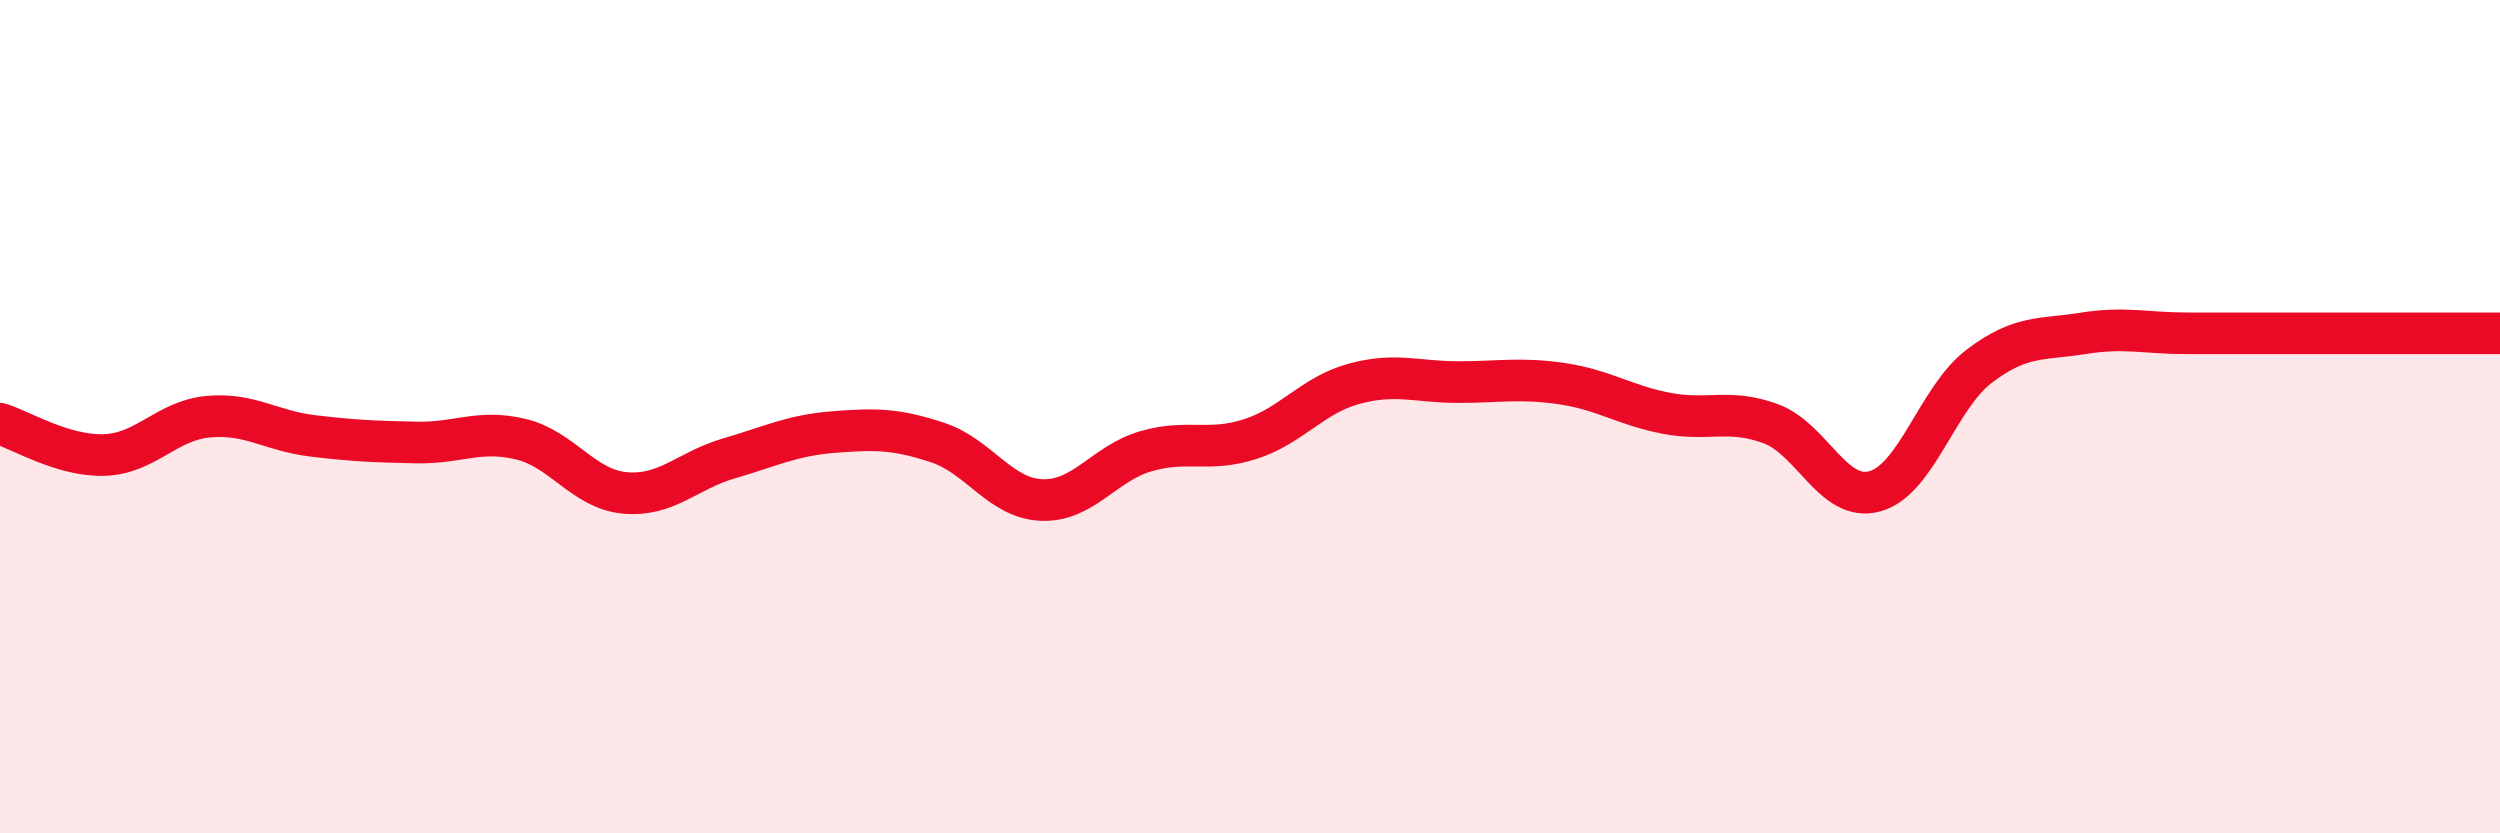 
    <svg width="60" height="20" viewBox="0 0 60 20" xmlns="http://www.w3.org/2000/svg">
      <path
        d="M 0,10.17 C 0.5,10.32 1.5,10.95 2.5,10.92 C 3.5,10.89 4,10.09 5,10 C 6,9.91 6.5,10.34 7.5,10.46 C 8.5,10.58 9,10.6 10,10.62 C 11,10.64 11.5,10.3 12.5,10.54 C 13.5,10.78 14,11.74 15,11.83 C 16,11.92 16.5,11.29 17.5,11 C 18.5,10.71 19,10.45 20,10.37 C 21,10.29 21.5,10.29 22.5,10.62 C 23.5,10.95 24,11.96 25,12 C 26,12.04 26.5,11.12 27.5,10.83 C 28.5,10.54 29,10.86 30,10.54 C 31,10.22 31.5,9.48 32.5,9.21 C 33.5,8.94 34,9.17 35,9.17 C 36,9.17 36.5,9.06 37.5,9.21 C 38.5,9.36 39,9.73 40,9.92 C 41,10.11 41.5,9.8 42.5,10.17 C 43.5,10.54 44,12.07 45,11.79 C 46,11.51 46.5,9.55 47.5,8.79 C 48.5,8.03 49,8.16 50,8 C 51,7.84 51.5,8 52.5,8 C 53.5,8 53.5,8 55,8 C 56.5,8 59,8 60,8L60 20L0 20Z"
        fill="#EB0A25"
        opacity="0.1"
        stroke-linecap="round"
        stroke-linejoin="round"
      />
      <path
        d="M 0,10.17 C 0.5,10.32 1.5,10.95 2.5,10.92 C 3.5,10.89 4,10.09 5,10 C 6,9.91 6.5,10.34 7.5,10.46 C 8.5,10.58 9,10.6 10,10.62 C 11,10.64 11.5,10.3 12.5,10.54 C 13.5,10.78 14,11.74 15,11.83 C 16,11.92 16.5,11.29 17.5,11 C 18.5,10.71 19,10.45 20,10.37 C 21,10.29 21.5,10.29 22.5,10.62 C 23.5,10.95 24,11.96 25,12 C 26,12.04 26.5,11.12 27.5,10.83 C 28.5,10.54 29,10.86 30,10.54 C 31,10.22 31.5,9.48 32.5,9.21 C 33.5,8.94 34,9.17 35,9.17 C 36,9.17 36.5,9.06 37.5,9.21 C 38.5,9.36 39,9.73 40,9.92 C 41,10.11 41.5,9.8 42.5,10.17 C 43.5,10.54 44,12.07 45,11.79 C 46,11.51 46.5,9.55 47.5,8.79 C 48.5,8.03 49,8.16 50,8 C 51,7.84 51.5,8 52.5,8 C 53.5,8 53.5,8 55,8 C 56.5,8 59,8 60,8"
        stroke="#EB0A25"
        stroke-width="1"
        fill="none"
        stroke-linecap="round"
        stroke-linejoin="round"
      />
    </svg>
  